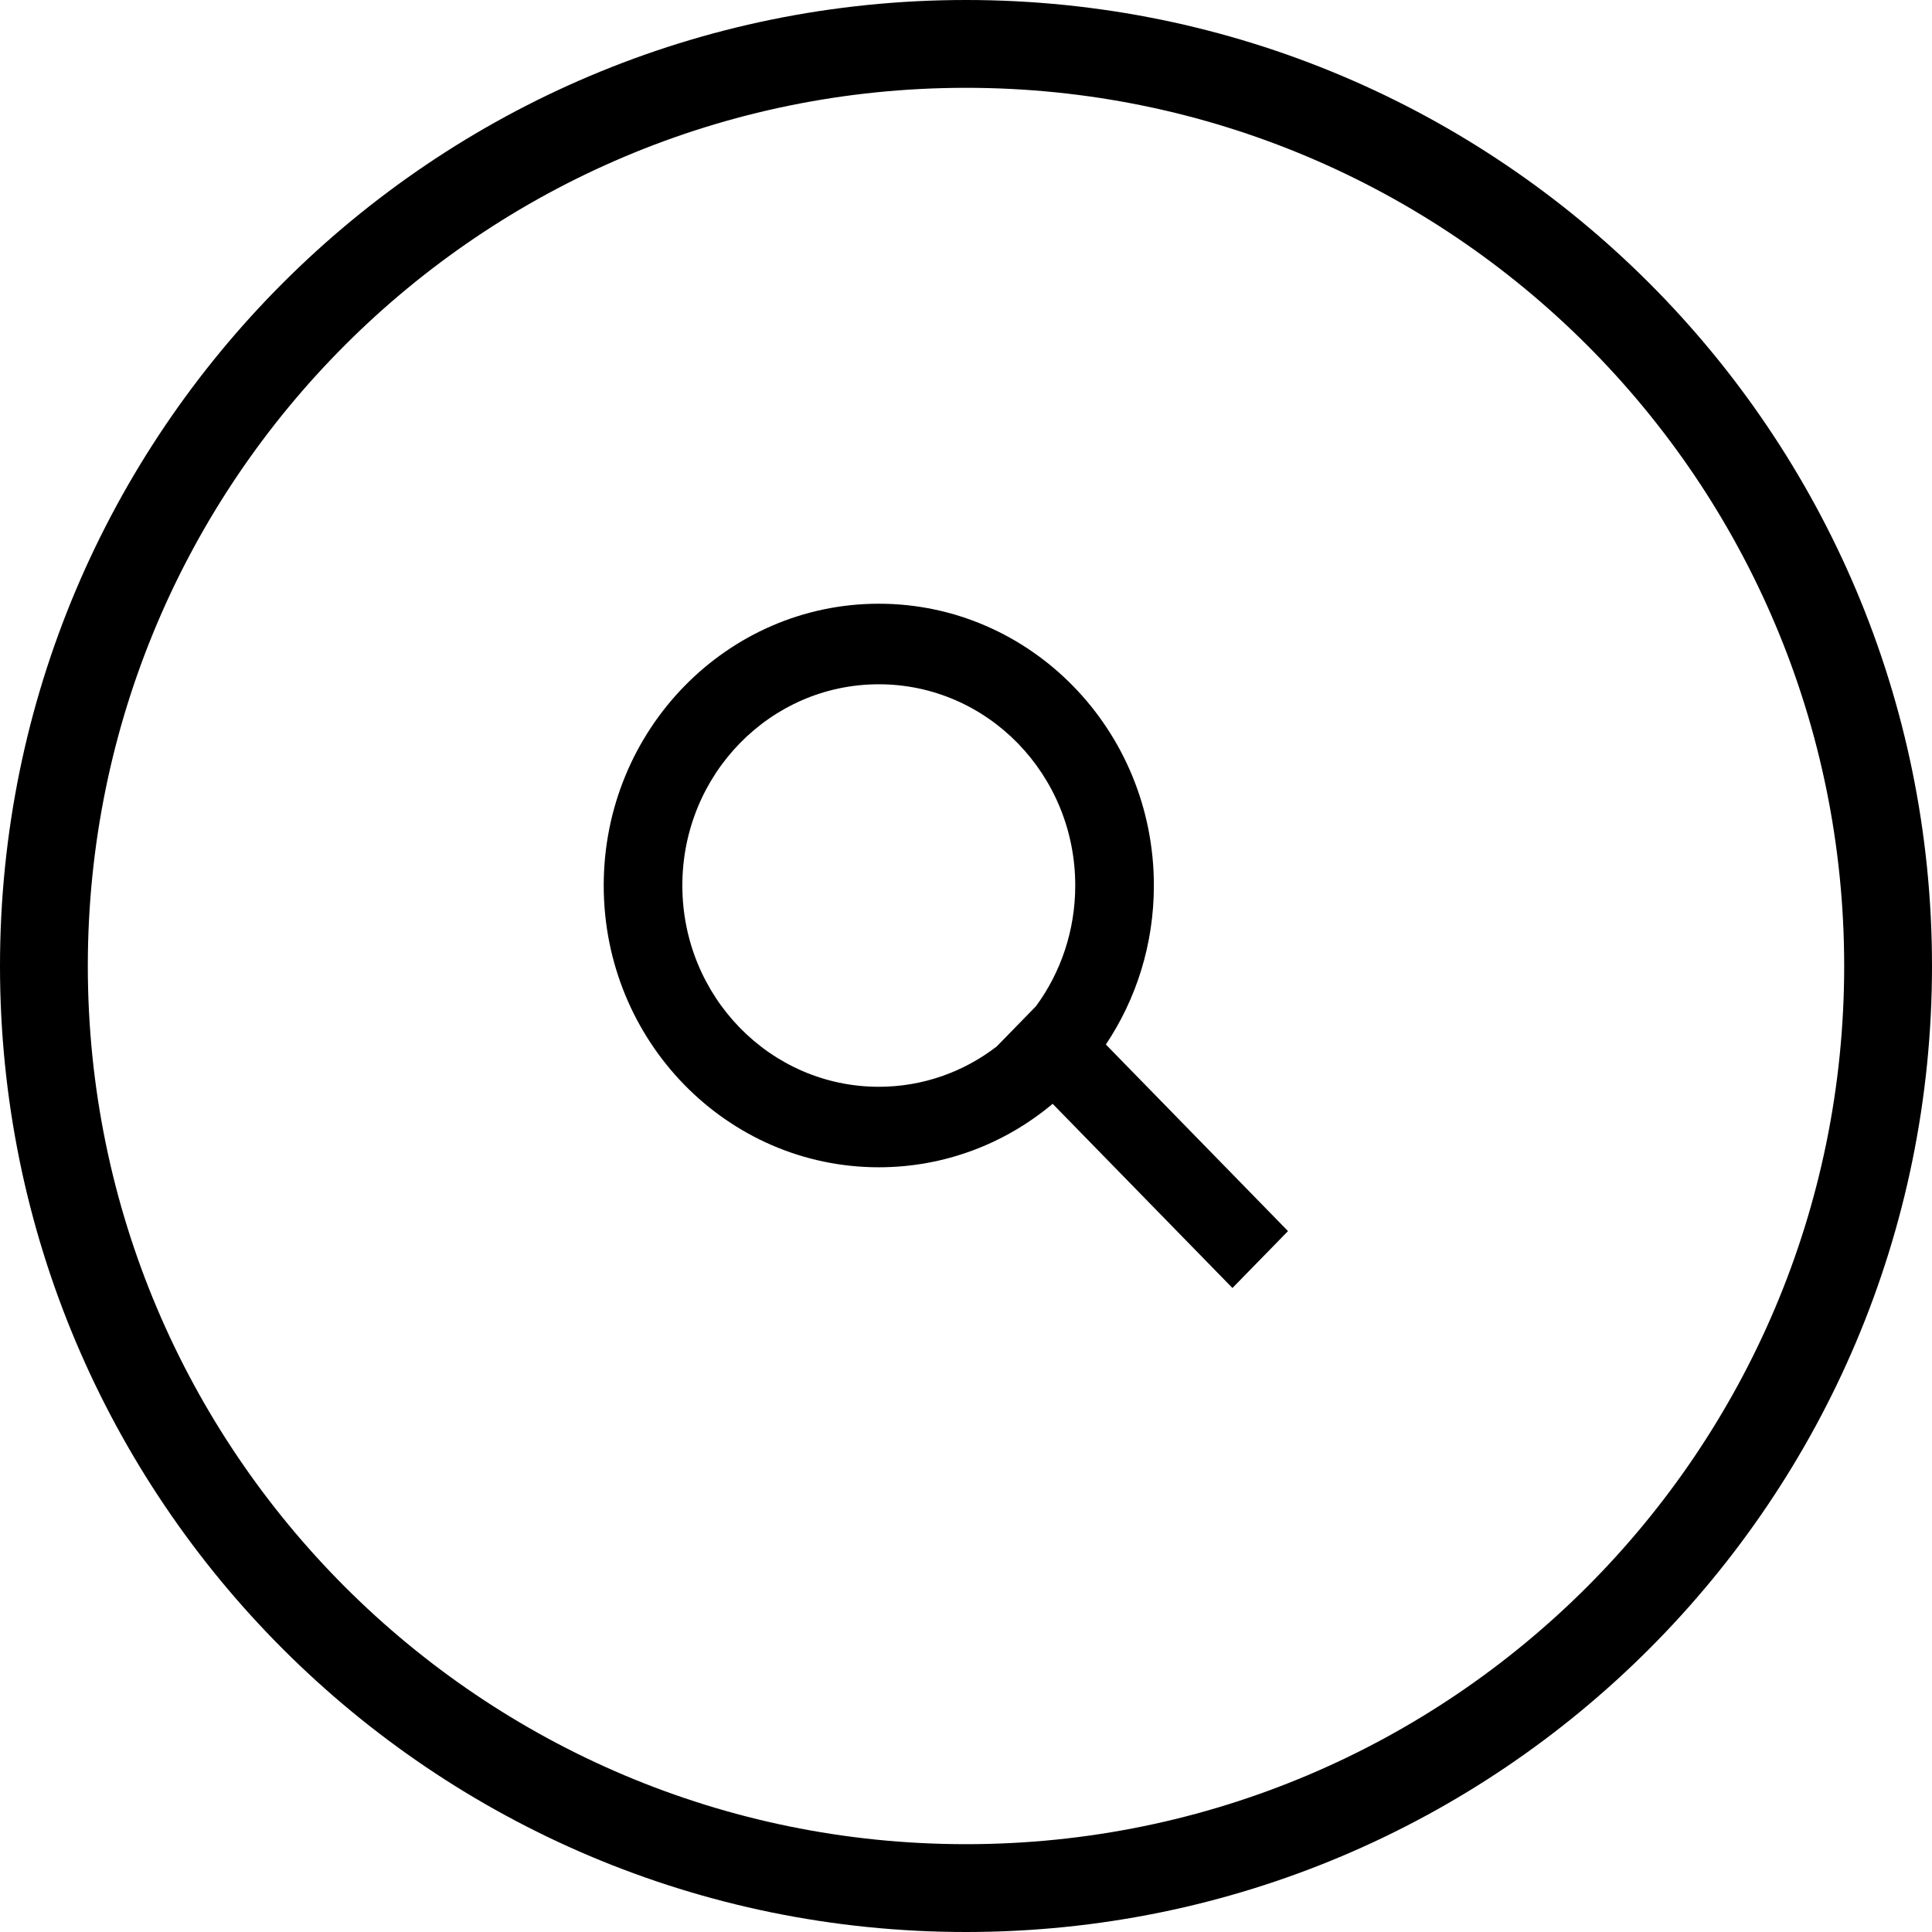 <svg width="33" height="33" viewBox="0 0 33 33" fill="none" xmlns="http://www.w3.org/2000/svg">
<path fill-rule="evenodd" clip-rule="evenodd" d="M18.889 17.841C19.406 17.068 19.709 16.133 19.709 15.125C19.709 12.467 17.605 10.312 15.011 10.312C12.416 10.312 10.312 12.467 10.312 15.125C10.312 17.783 12.416 19.938 15.011 19.938C16.137 19.938 17.171 19.532 17.98 18.854L21.051 22L22 21.028L18.889 17.841ZM11.655 15.125C11.655 17.023 13.157 18.563 15.011 18.563C15.766 18.563 16.463 18.307 17.024 17.875L17.696 17.186C18.117 16.612 18.366 15.898 18.366 15.125C18.366 13.226 16.864 11.688 15.011 11.688C13.157 11.688 11.655 13.226 11.655 15.125Z" fill="black"/>
<path fill-rule="evenodd" clip-rule="evenodd" d="M16.5 31.5C24.784 31.5 31.5 24.784 31.5 16.5C31.5 8.216 24.784 1.5 16.5 1.5C8.216 1.5 1.5 8.216 1.5 16.5C1.5 24.784 8.216 31.5 16.5 31.5ZM16.5 33C25.613 33 33 25.613 33 16.5C33 7.387 25.613 0 16.5 0C7.387 0 0 7.387 0 16.5C0 25.613 7.387 33 16.5 33Z" fill="black"/>
</svg>
